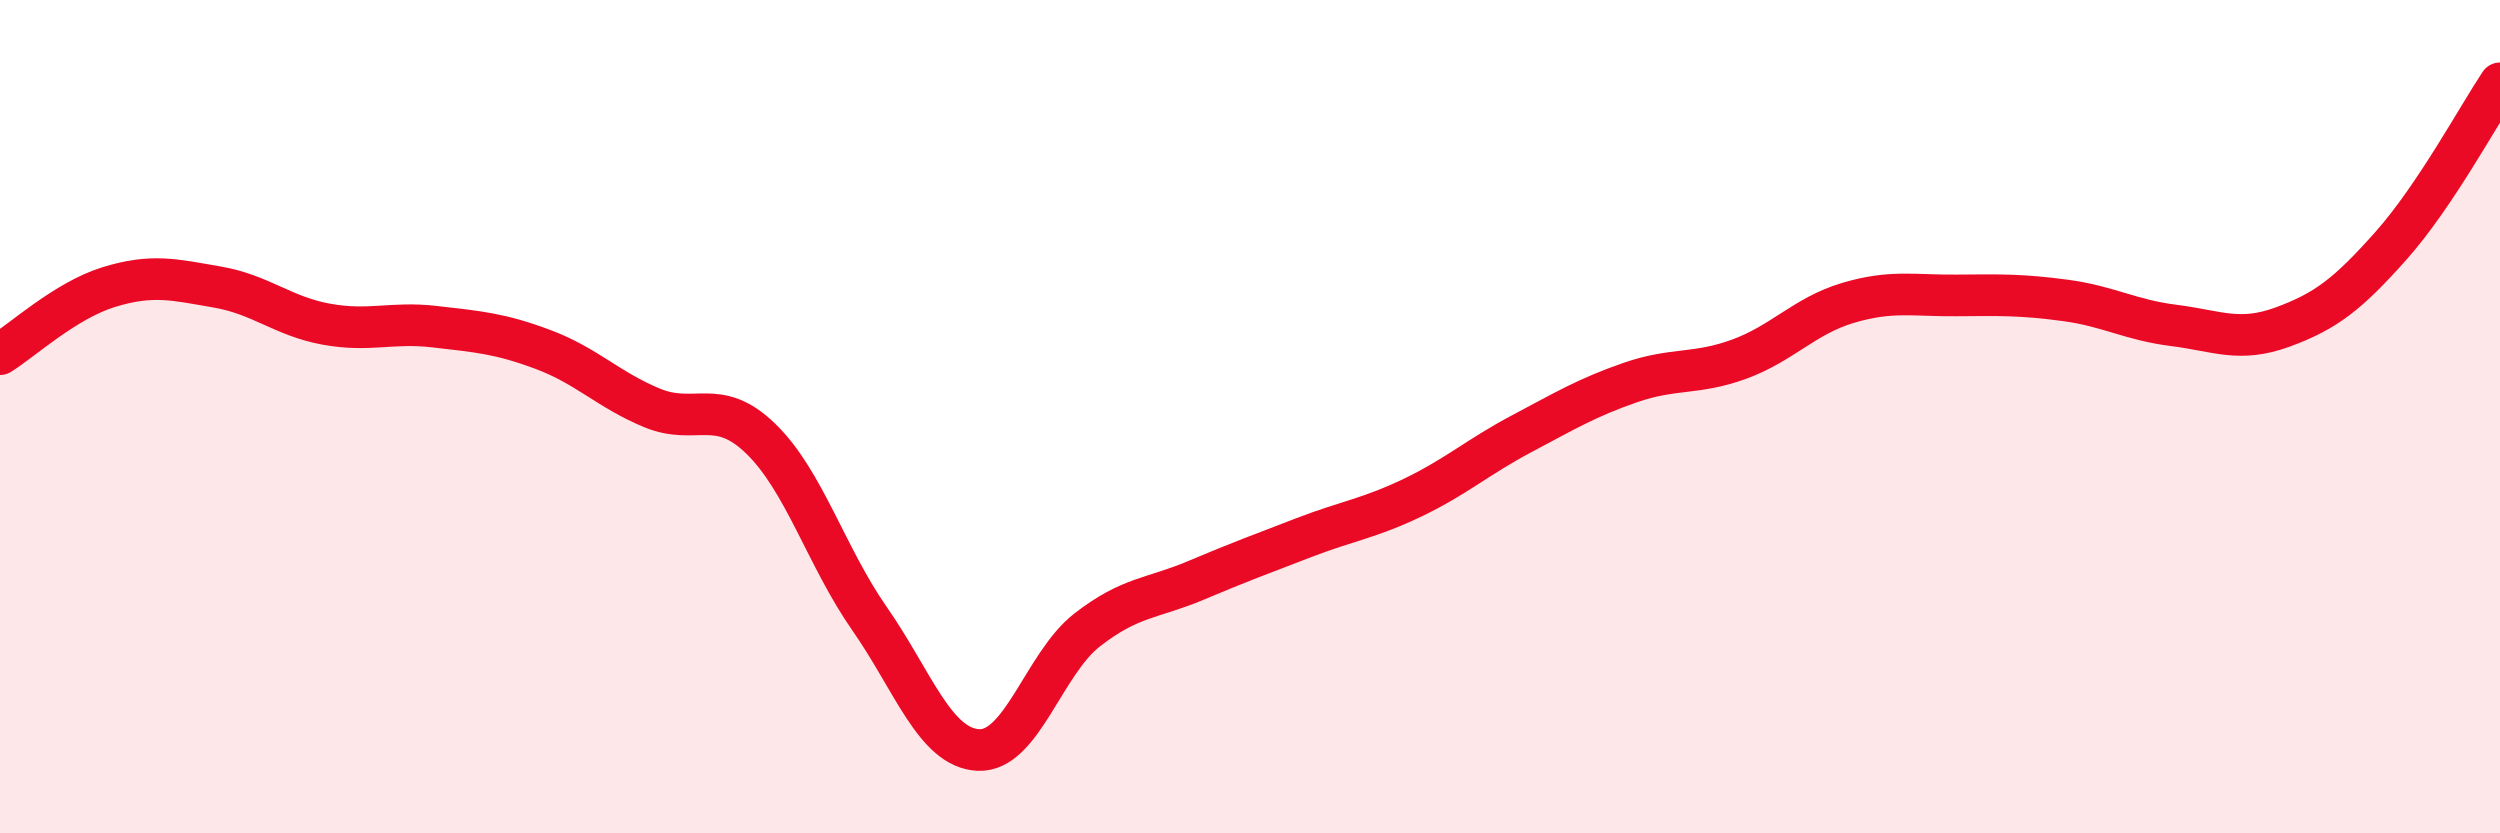 
    <svg width="60" height="20" viewBox="0 0 60 20" xmlns="http://www.w3.org/2000/svg">
      <path
        d="M 0,8.5 C 0.52,8.18 1.57,7.21 2.61,6.89 C 3.65,6.57 4.18,6.71 5.22,6.89 C 6.26,7.07 6.79,7.59 7.83,7.78 C 8.87,7.97 9.39,7.72 10.43,7.84 C 11.47,7.96 12,8 13.04,8.39 C 14.08,8.78 14.61,9.36 15.65,9.79 C 16.69,10.22 17.22,9.52 18.26,10.53 C 19.3,11.54 19.83,13.36 20.87,14.85 C 21.91,16.34 22.44,17.95 23.48,18 C 24.52,18.05 25.05,15.93 26.09,15.12 C 27.13,14.31 27.66,14.37 28.7,13.93 C 29.74,13.49 30.26,13.3 31.3,12.9 C 32.34,12.5 32.87,12.44 33.91,11.94 C 34.95,11.44 35.48,10.96 36.52,10.41 C 37.56,9.86 38.09,9.54 39.13,9.18 C 40.17,8.82 40.7,9 41.74,8.62 C 42.78,8.24 43.31,7.58 44.35,7.27 C 45.39,6.96 45.92,7.1 46.96,7.09 C 48,7.08 48.53,7.07 49.57,7.21 C 50.61,7.35 51.13,7.68 52.17,7.81 C 53.21,7.94 53.74,8.23 54.78,7.85 C 55.82,7.47 56.35,7.06 57.39,5.89 C 58.43,4.72 59.48,2.78 60,2L60 20L0 20Z"
        fill="#EB0A25"
        opacity="0.1"
        stroke-linecap="round"
        stroke-linejoin="round"
      />
      <path
        d="M 0,8.5 C 0.52,8.18 1.57,7.21 2.61,6.89 C 3.65,6.57 4.18,6.71 5.22,6.89 C 6.26,7.07 6.79,7.59 7.83,7.78 C 8.87,7.97 9.39,7.72 10.43,7.84 C 11.47,7.96 12,8 13.04,8.39 C 14.08,8.78 14.61,9.36 15.65,9.79 C 16.69,10.22 17.22,9.52 18.26,10.53 C 19.3,11.54 19.83,13.36 20.87,14.85 C 21.91,16.34 22.44,17.95 23.48,18 C 24.52,18.05 25.05,15.93 26.09,15.12 C 27.13,14.31 27.66,14.37 28.7,13.93 C 29.74,13.49 30.26,13.3 31.3,12.9 C 32.34,12.5 32.87,12.44 33.91,11.94 C 34.95,11.44 35.48,10.96 36.52,10.41 C 37.56,9.86 38.09,9.54 39.13,9.18 C 40.17,8.82 40.7,9 41.74,8.62 C 42.78,8.24 43.31,7.58 44.35,7.27 C 45.39,6.96 45.92,7.1 46.96,7.09 C 48,7.08 48.53,7.07 49.57,7.21 C 50.61,7.35 51.13,7.68 52.17,7.81 C 53.21,7.94 53.74,8.23 54.78,7.85 C 55.82,7.47 56.35,7.06 57.39,5.89 C 58.43,4.72 59.48,2.78 60,2"
        stroke="#EB0A25"
        stroke-width="1"
        fill="none"
        stroke-linecap="round"
        stroke-linejoin="round"
      />
    </svg>
  